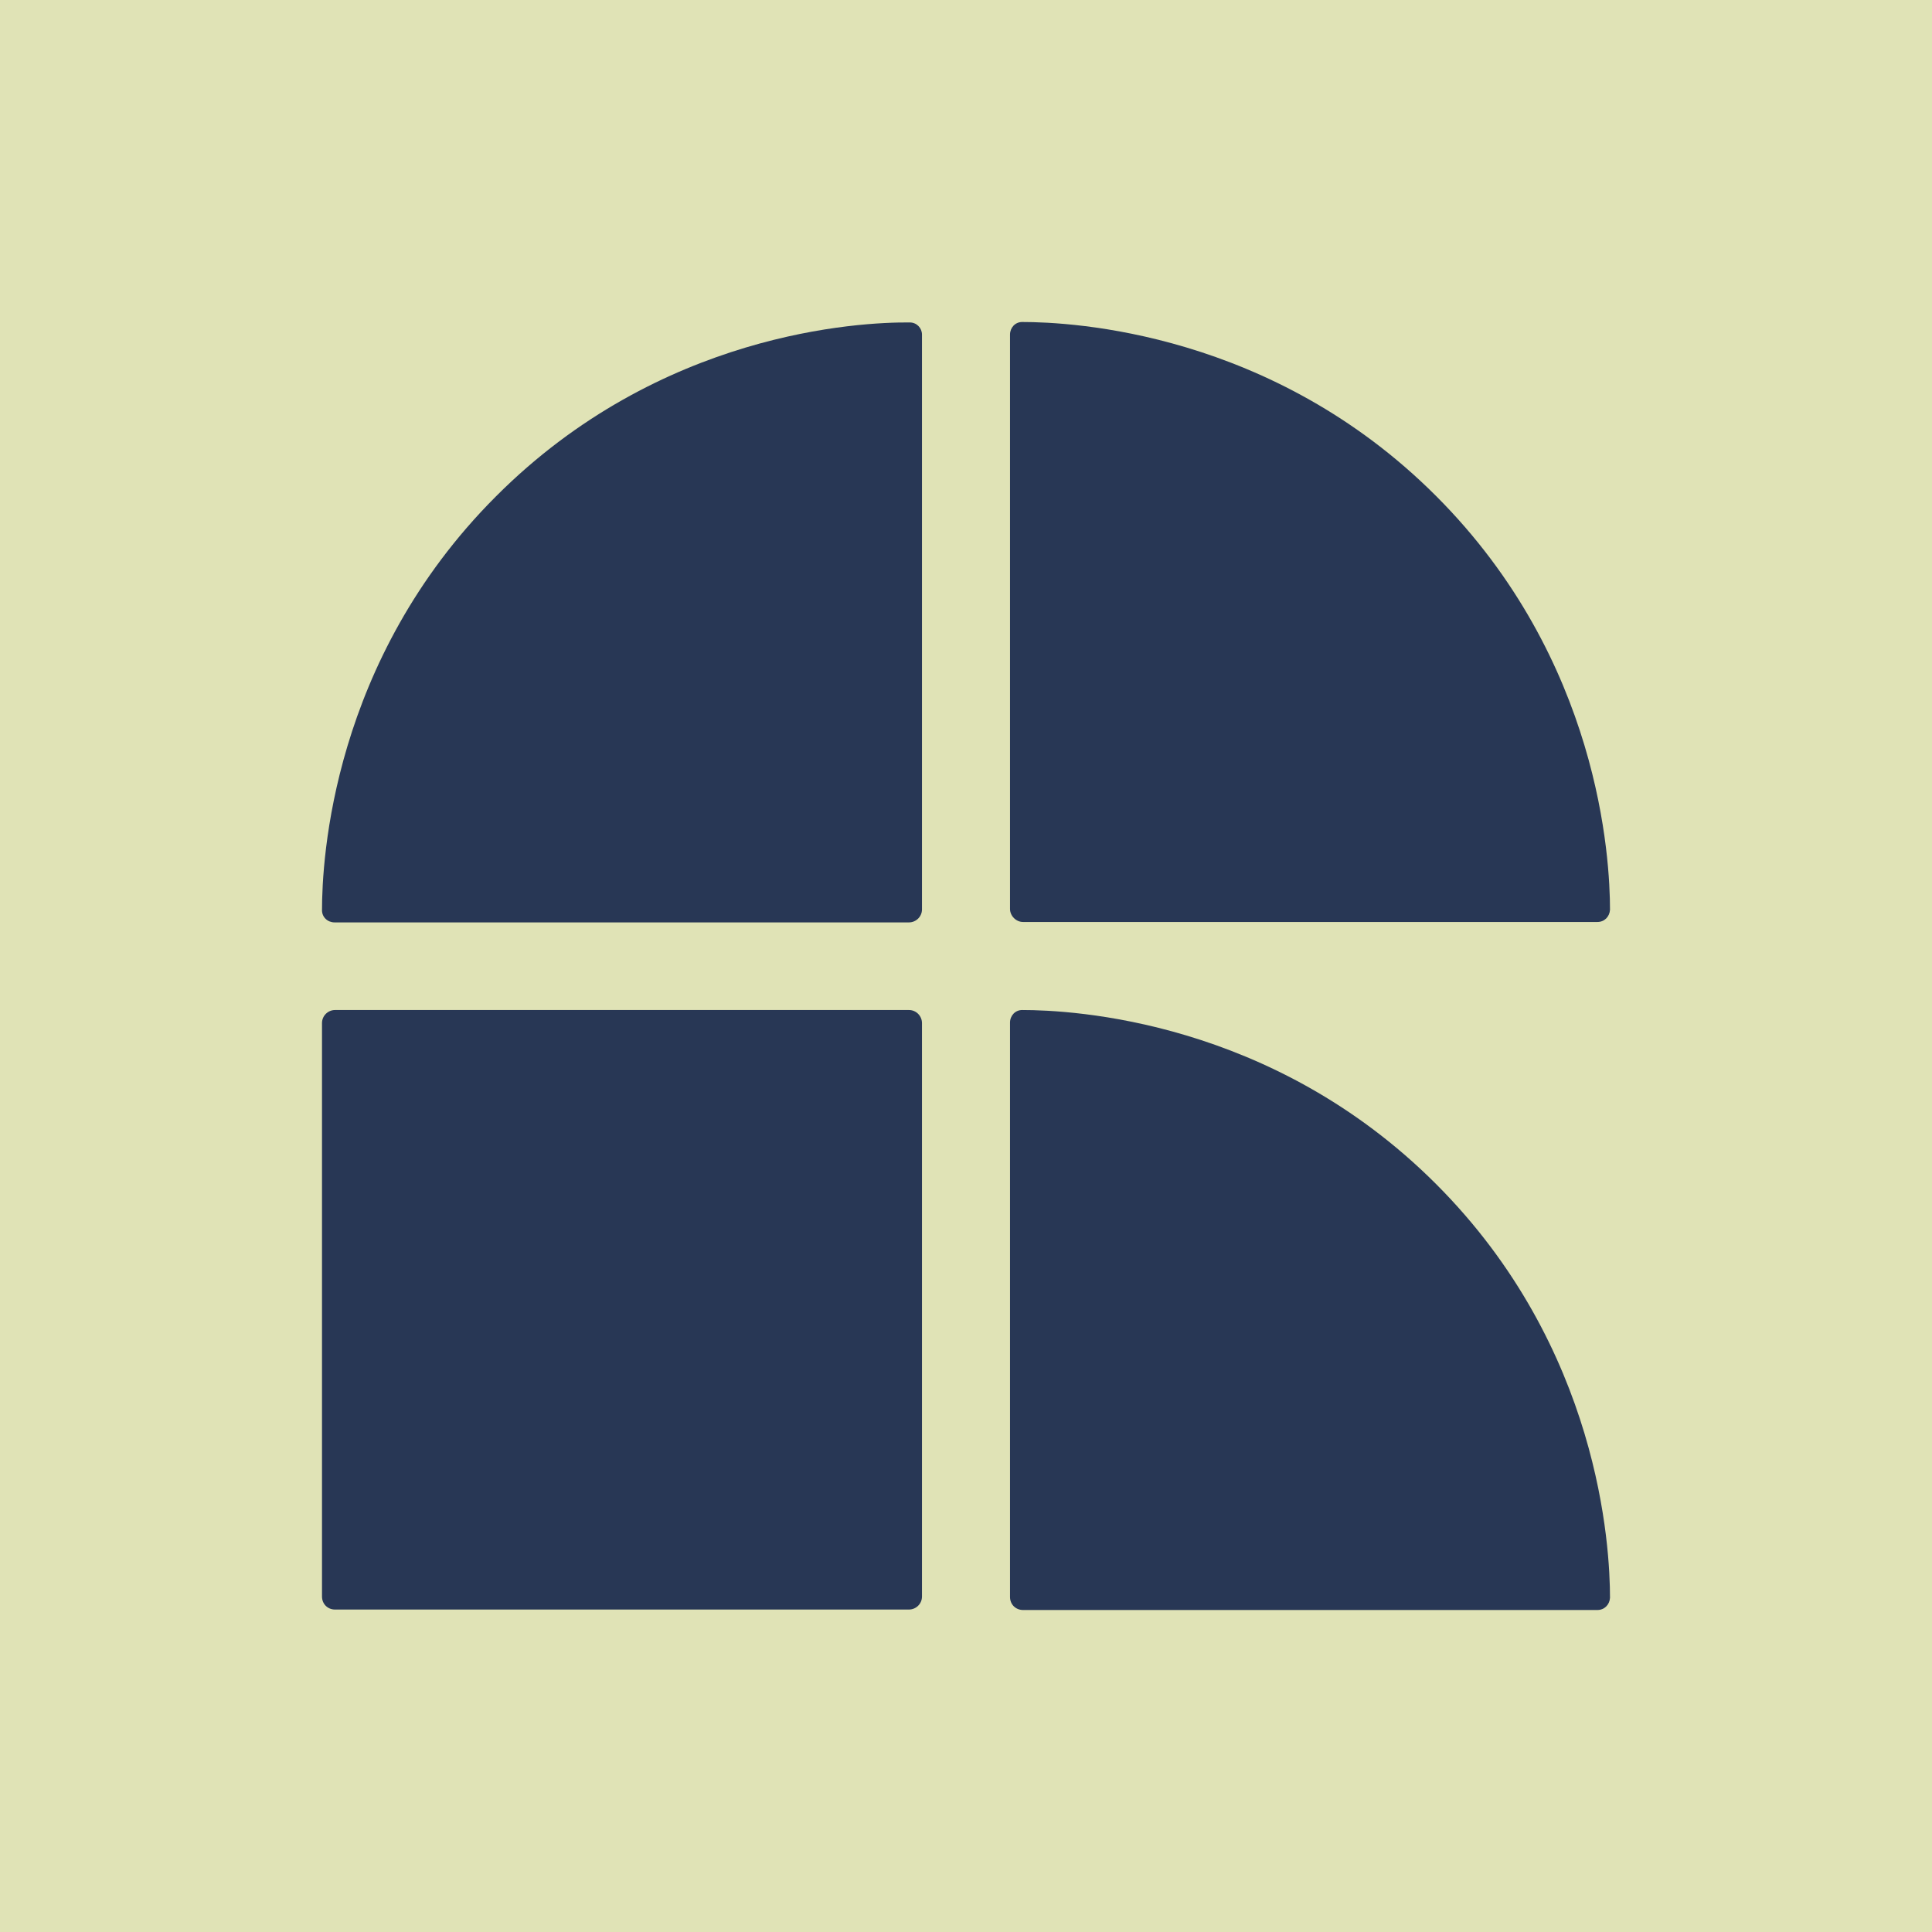 <svg width="60" height="60" viewBox="0 0 60 60" fill="none" xmlns="http://www.w3.org/2000/svg">
<rect width="60" height="60" fill="#E0E3B6"/>
<path d="M31.771 28.633H49.609C49.825 28.633 49.986 28.471 50 28.255C50 26.692 49.69 20.495 44.597 15.402C39.505 10.31 33.307 10 31.744 10C31.529 10 31.367 10.175 31.367 10.391V28.228C31.367 28.444 31.556 28.633 31.771 28.633Z" fill="#283755"/>
<path d="M28.255 10.014C26.692 10 20.495 10.31 15.402 15.416C10.31 20.509 10 26.706 10 28.269C10 28.484 10.175 28.646 10.391 28.646H28.228C28.444 28.646 28.633 28.471 28.633 28.242V10.391C28.633 10.189 28.471 10.014 28.255 10.014Z" fill="#283755"/>
<path d="M28.228 31.367H10.404C10.189 31.367 10 31.543 10 31.772V49.582C10 49.811 10.175 49.986 10.404 49.986H28.228C28.444 49.986 28.633 49.811 28.633 49.582V31.772C28.633 31.556 28.457 31.367 28.228 31.367Z" fill="#283755"/>
<path d="M31.744 31.367C31.529 31.367 31.367 31.543 31.367 31.758V49.596C31.367 49.825 31.542 50 31.771 50H49.609C49.825 50 49.986 49.838 50 49.623C50 48.06 49.69 41.863 44.597 36.77C39.505 31.677 33.307 31.367 31.744 31.367Z" fill="#283755"/>
</svg> 